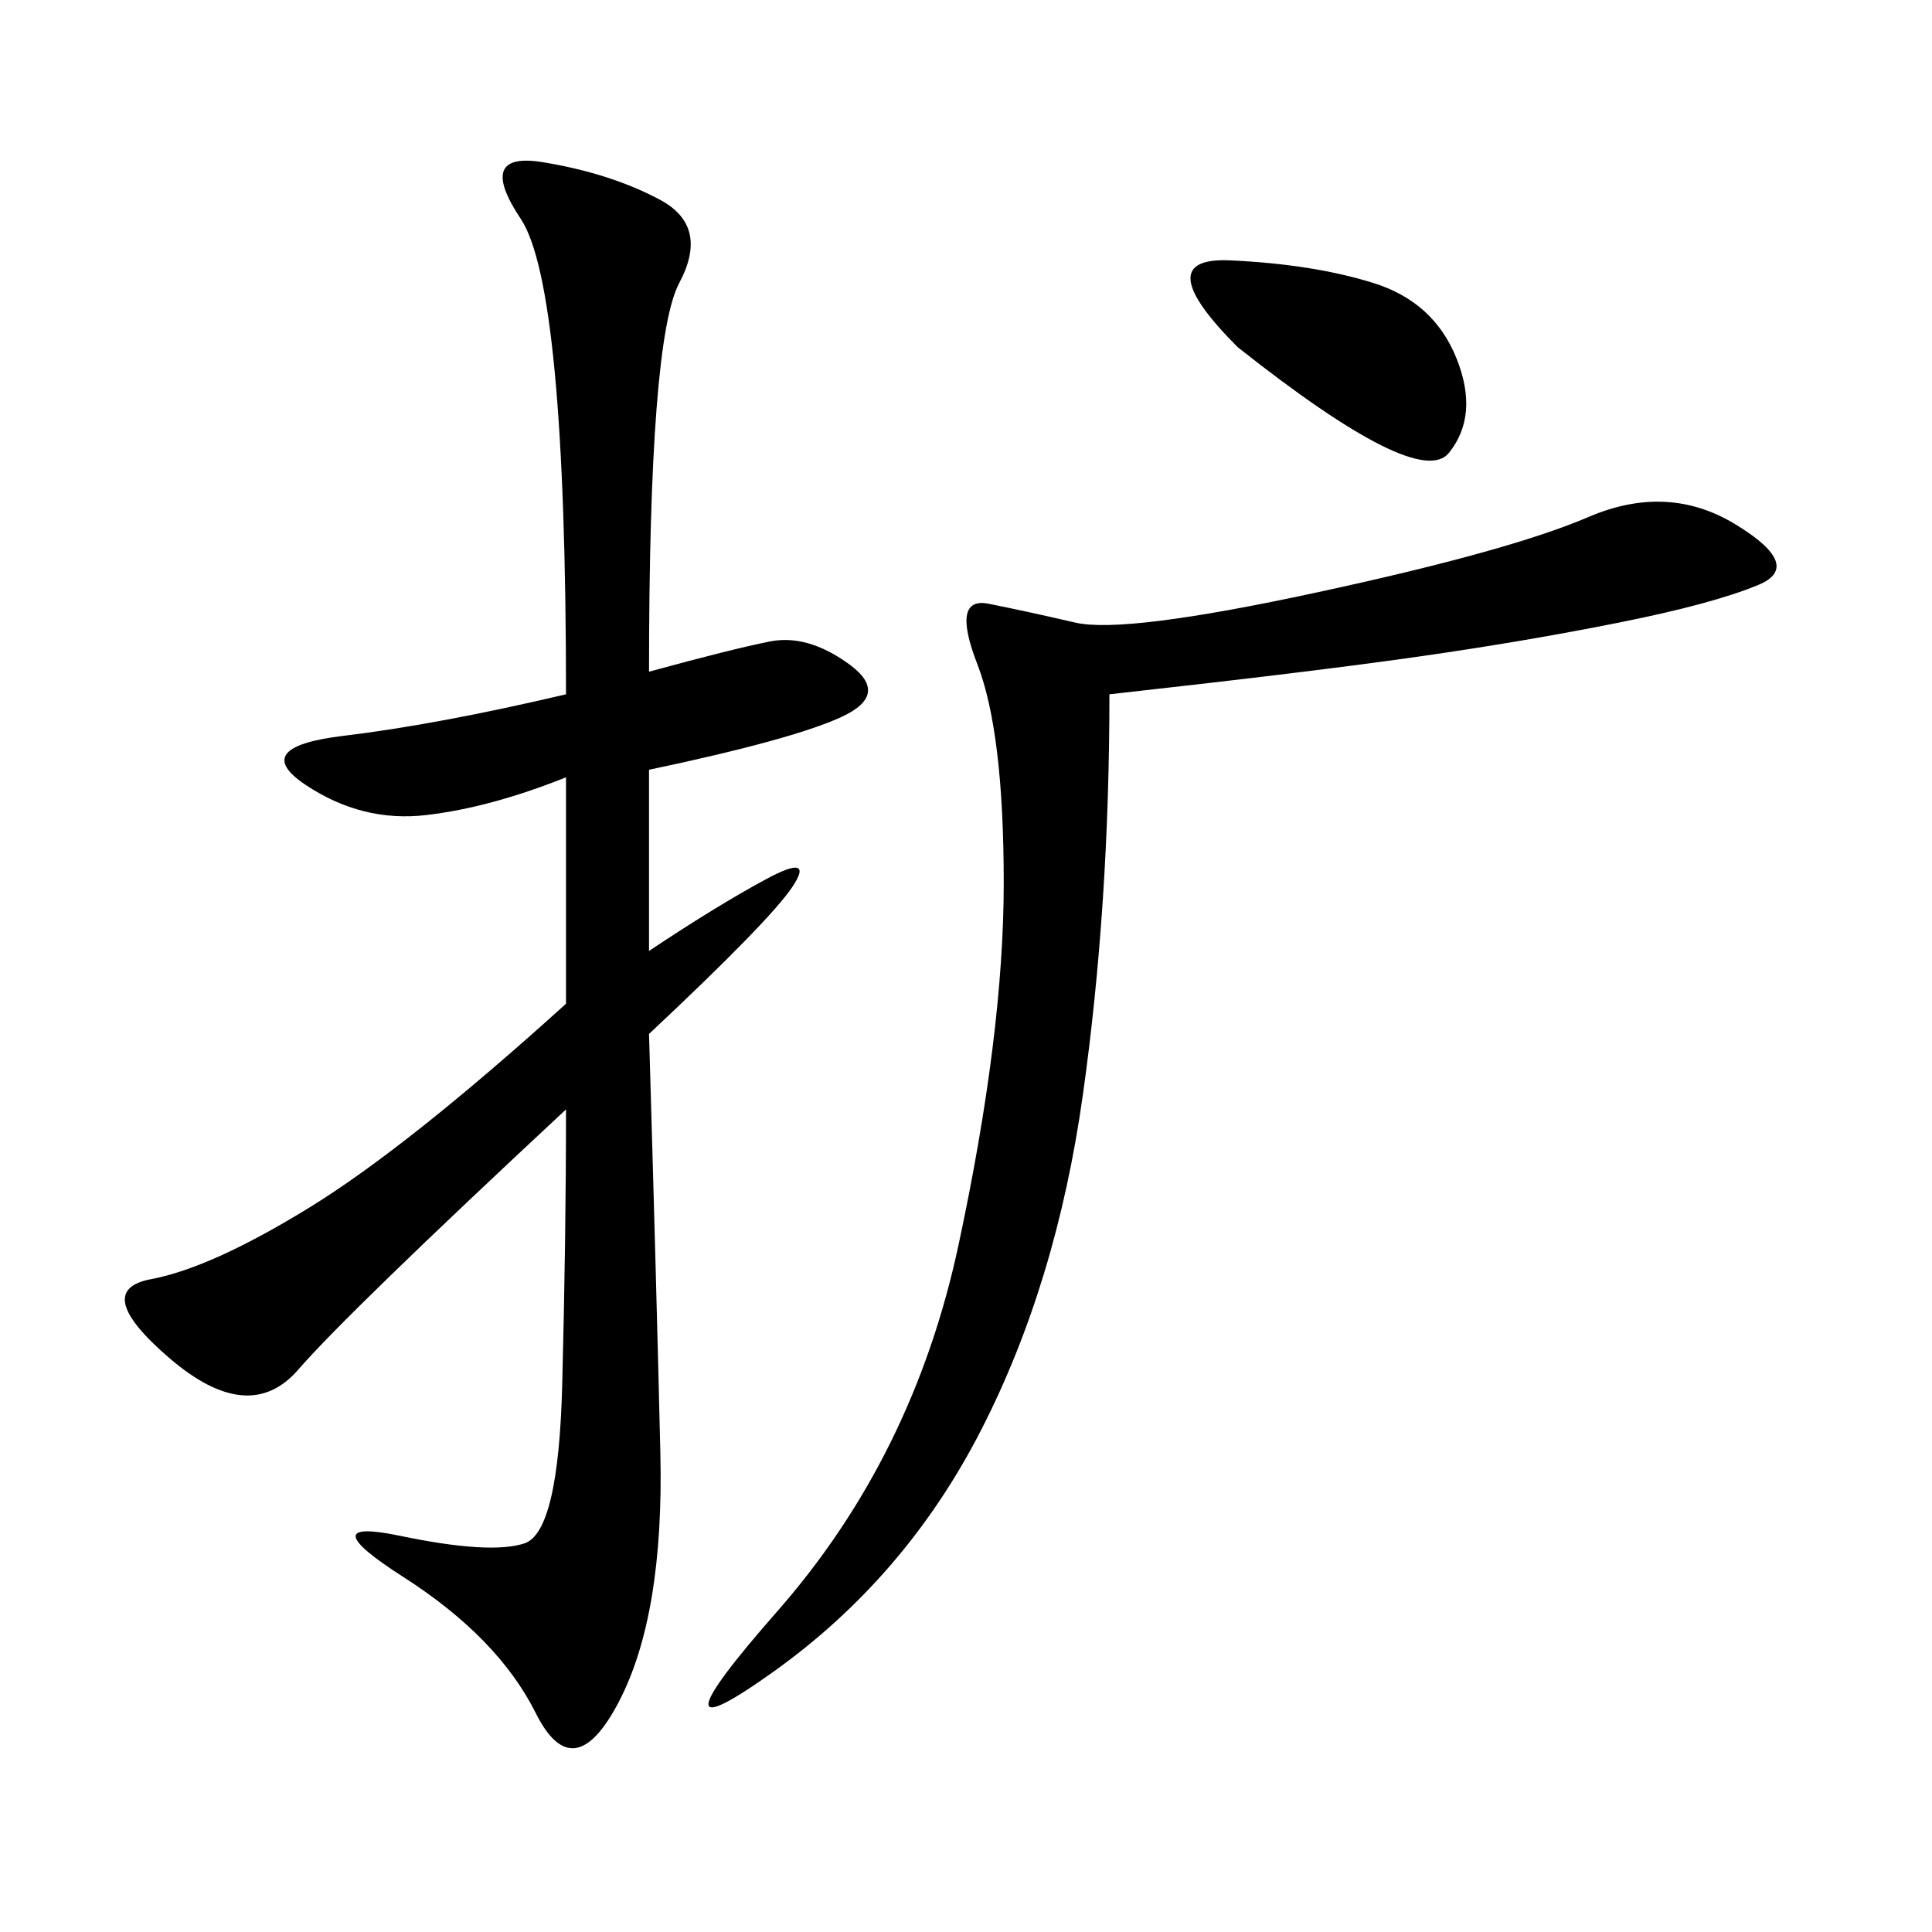 <svg xmlns="http://www.w3.org/2000/svg" xmlns:xlink="http://www.w3.org/1999/xlink" width="300" height="300"><path d="M100.78 104.30Q113.67 100.78 119.53 99.61Q125.39 98.44 131.84 103.13Q138.28 107.81 130.66 111.33Q123.05 114.84 100.78 119.53L100.78 119.53L100.78 147.66Q111.33 140.63 118.95 136.52Q126.56 132.42 123.05 137.70Q119.53 142.97 100.78 160.55L100.78 160.55Q101.95 200.39 102.54 225.59Q103.13 250.78 96.09 264.26Q89.06 277.73 83.20 266.02Q77.34 254.30 62.70 244.92Q48.05 235.55 62.11 238.48Q76.17 241.41 81.45 239.65Q86.72 237.89 87.30 215.04Q87.89 192.19 87.89 172.27L87.89 172.27Q53.91 203.91 46.29 212.70Q38.67 221.48 26.37 210.94Q14.06 200.39 23.44 198.63Q32.81 196.88 48.05 187.50Q63.28 178.13 87.89 155.86L87.89 155.86L87.89 120.70Q76.17 125.39 66.21 126.56Q56.25 127.73 47.46 121.88Q38.67 116.02 53.32 114.26Q67.97 112.50 87.89 107.81L87.89 107.81Q87.89 44.53 80.86 33.98Q73.83 23.44 84.38 25.20Q94.92 26.95 102.54 31.05Q110.16 35.16 105.47 43.95Q100.78 52.73 100.78 104.30L100.78 104.30ZM172.27 107.81Q172.27 140.63 168.16 169.92Q164.06 199.22 152.34 222.07Q140.63 244.92 120.12 259.57Q99.61 274.22 120.70 250.20Q141.80 226.17 148.83 193.36Q155.86 160.55 155.86 137.11L155.86 137.11Q155.86 113.67 151.76 103.13Q147.66 92.58 153.52 93.75Q159.38 94.92 166.99 96.68Q174.61 98.44 204.49 91.99Q234.38 85.55 246.68 80.27Q258.98 75 269.53 81.45Q280.08 87.89 273.05 90.82Q266.02 93.75 251.37 96.68Q236.72 99.61 220.31 101.95Q203.91 104.30 172.27 107.81L172.27 107.81ZM192.19 53.91Q178.13 39.84 191.02 40.43Q203.91 41.02 213.28 43.95Q222.66 46.88 226.17 55.66Q229.69 64.45 225 70.31Q220.31 76.17 192.19 53.91L192.19 53.91Z"/></svg>